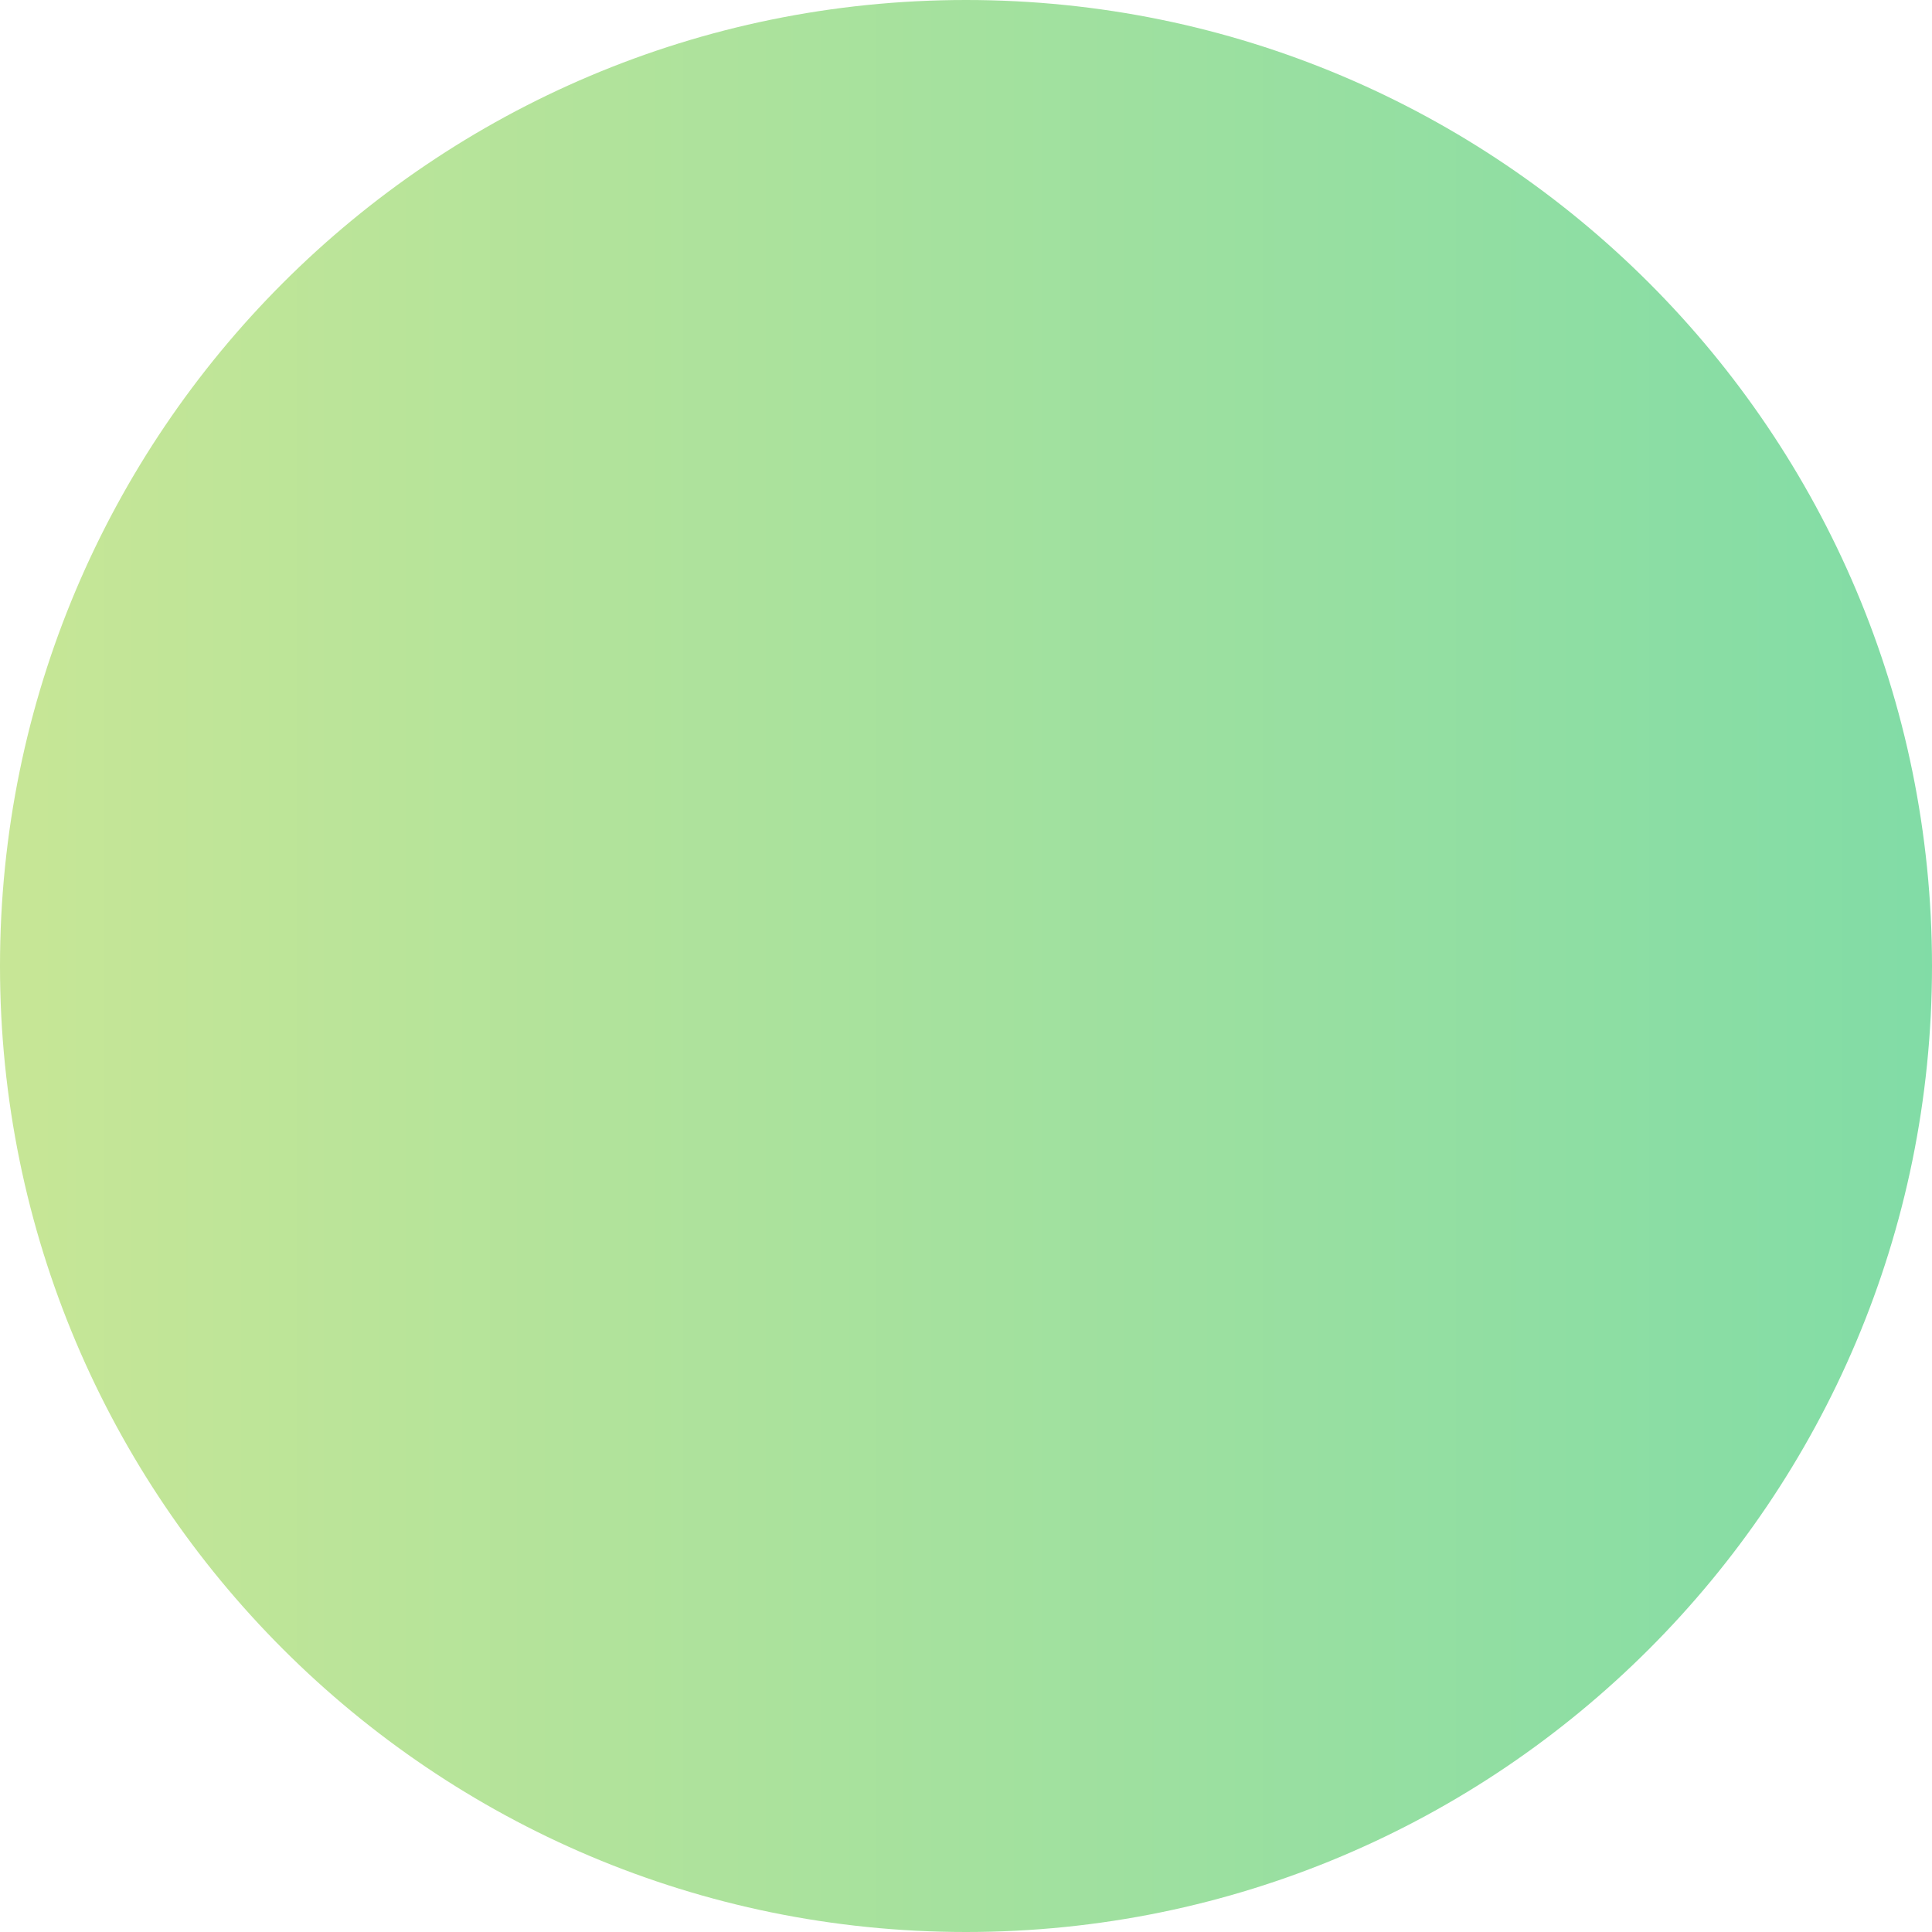 <?xml version="1.0" encoding="UTF-8"?> <svg xmlns="http://www.w3.org/2000/svg" width="3440" height="3440" viewBox="0 0 3440 3440" fill="none"> <path d="M3440 1720C3440 2669.93 2669.93 3440 1720 3440C770.07 3440 0 2669.93 0 1720C0 770.07 770.07 0 1720 0C2669.93 0 3440 770.07 3440 1720Z" fill="url(#paint0_linear_1_4)"></path> <defs> <linearGradient id="paint0_linear_1_4" x1="11.736" y1="1518" x2="3451.74" y2="1518" gradientUnits="userSpaceOnUse"> <stop stop-color="#C7E696"></stop> <stop offset="1" stop-color="#81DCA6"></stop> </linearGradient> </defs> </svg> 